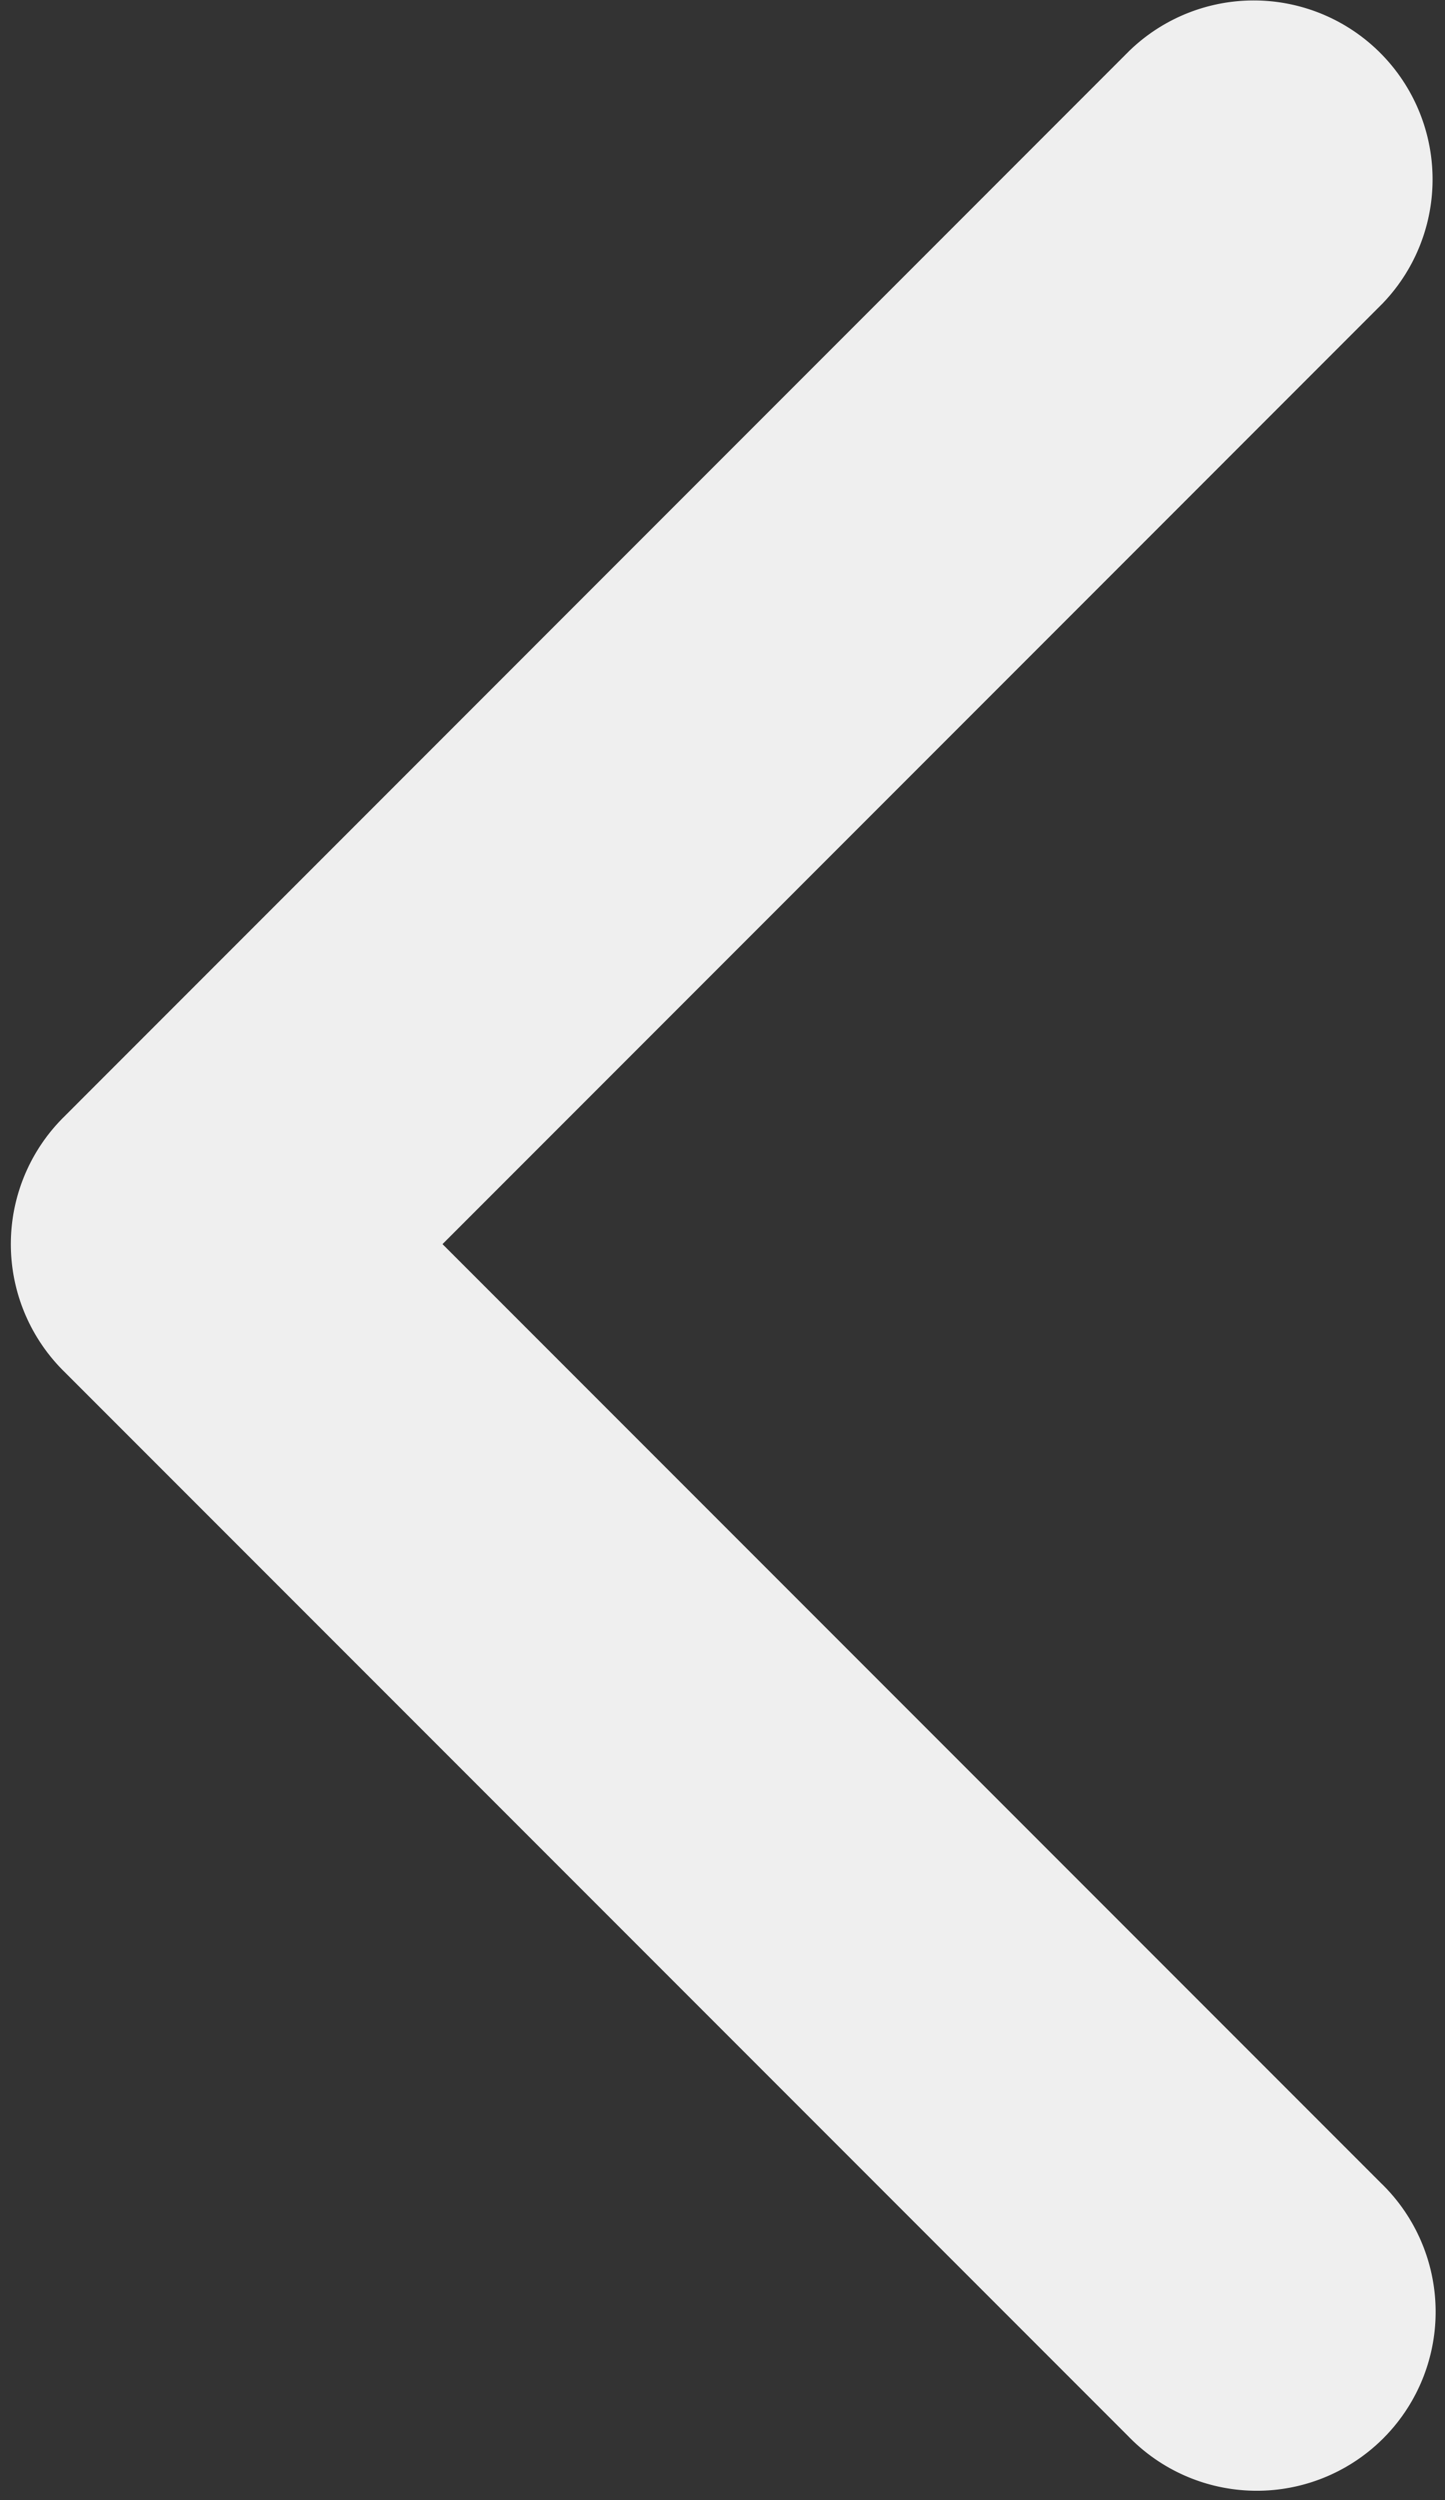 <svg xmlns="http://www.w3.org/2000/svg" width="16.047" height="27.75" viewBox="0 0 16.047 27.75"><rect x="0" y="0" width="16.047" height="27.75" fill="#333333" stroke="none"/><defs><style>.a{fill:#efefef;stroke:#efefef;stroke-width:2px;}</style></defs><g transform="translate(1.12 1)"><g transform="translate(0 0)"><path class="a" d="M102.586,12.112,114.42.277a.986.986,0,0,1,1.394,1.394L104.677,12.809l11.137,11.137a.986.986,0,1,1-1.394,1.394L102.586,13.506A.986.986,0,0,1,102.586,12.112Z" transform="translate(-102.297 0)"/></g></g></svg>